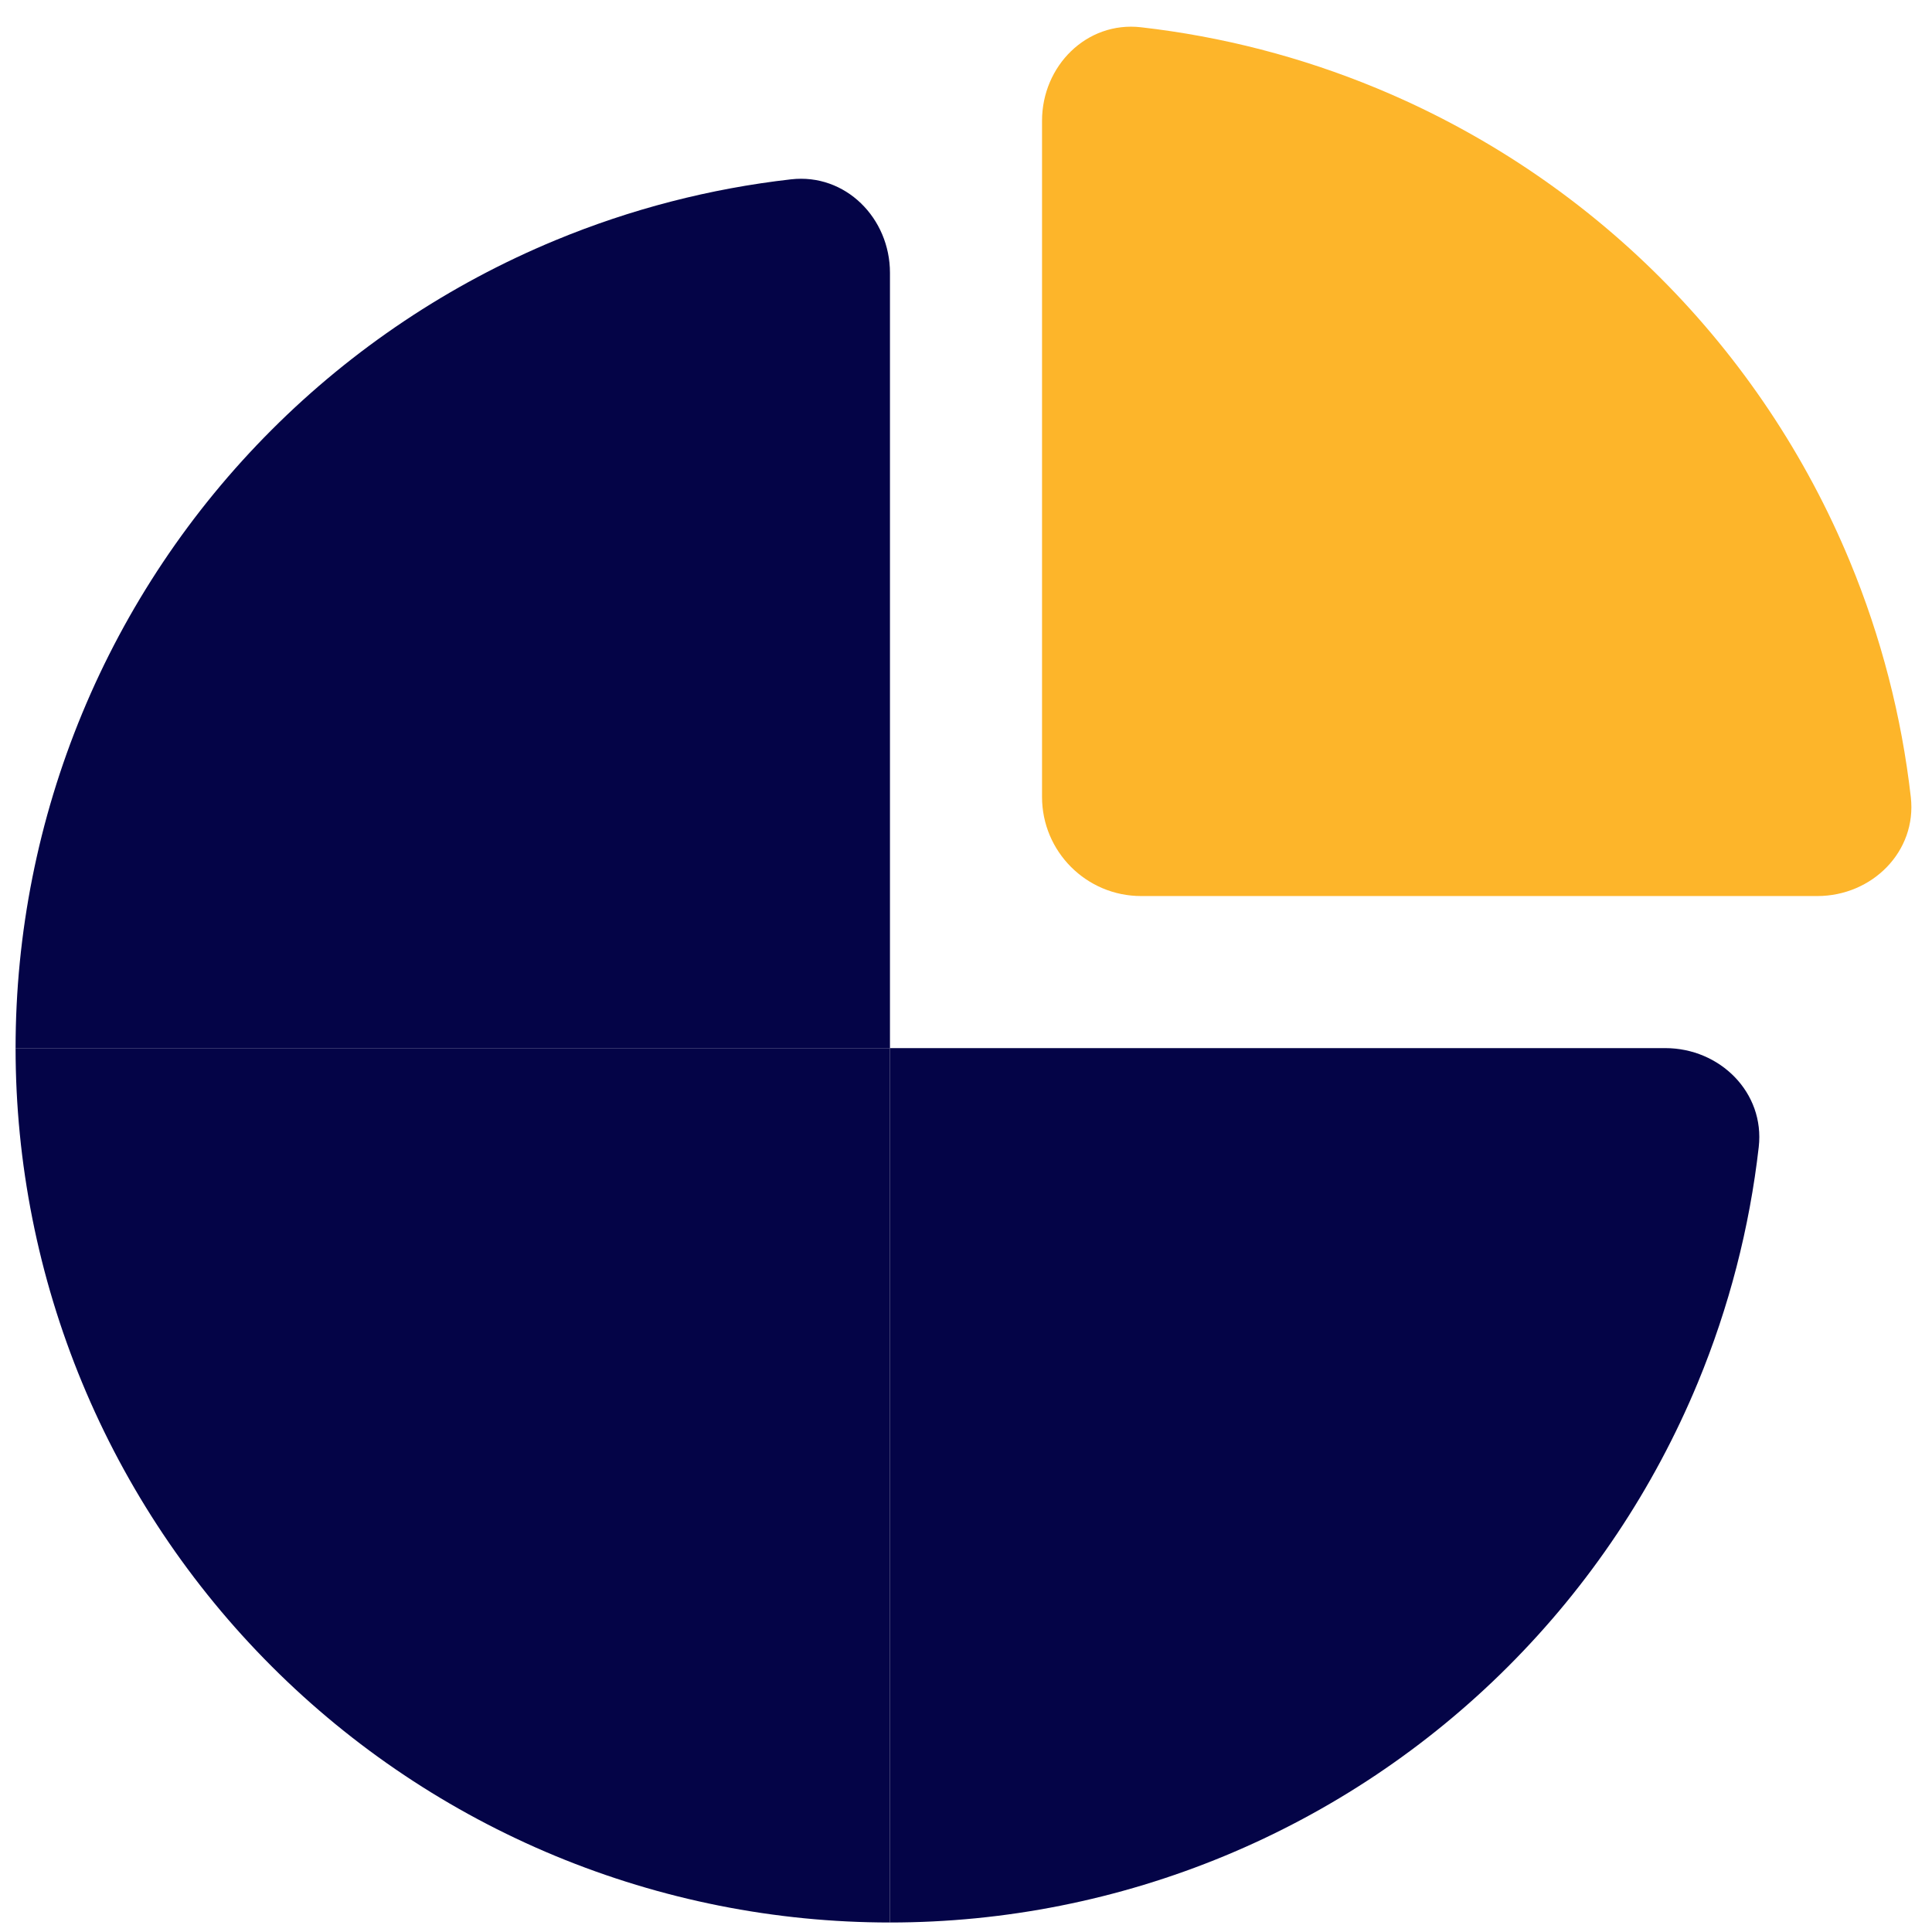 <svg width="62" height="62" viewBox="0 0 62 62" fill="none" xmlns="http://www.w3.org/2000/svg">
<path d="M53.439 33.635C55.196 33.635 56.639 35.063 56.44 36.809C56.144 39.404 55.487 41.95 54.484 44.373C53.074 47.777 51.007 50.87 48.401 53.476C45.796 56.082 42.703 58.148 39.298 59.559C35.894 60.969 32.245 61.695 28.56 61.695V33.635H53.439Z" fill="#040447"/>
<path d="M0.5 33.635C0.5 29.95 1.226 26.301 2.636 22.896C4.046 19.492 6.113 16.399 8.719 13.793C11.324 11.188 14.418 9.121 17.822 7.711C20.244 6.707 22.791 6.05 25.385 5.755C27.131 5.556 28.56 6.999 28.56 8.756L28.56 33.635L0.5 33.635Z" fill="#040447"/>
<path d="M0.5 33.635C0.5 37.319 1.226 40.968 2.636 44.373C4.046 47.777 6.113 50.87 8.719 53.476C11.324 56.082 14.418 58.148 17.822 59.559C21.226 60.969 24.875 61.695 28.56 61.695V33.635L0.5 33.635Z" fill="#040447"/>
<path d="M58.319 28.755C60.076 28.755 61.519 27.326 61.32 25.58C61.024 22.985 60.367 20.439 59.364 18.017C57.954 14.612 55.887 11.519 53.281 8.913C50.676 6.308 47.583 4.241 44.178 2.831C41.756 1.827 39.209 1.17 36.615 0.875C34.869 0.676 33.44 2.119 33.44 3.876L33.44 25.573C33.44 27.33 34.864 28.755 36.621 28.755L58.319 28.755Z" fill="#FDB52A"/>
</svg>

